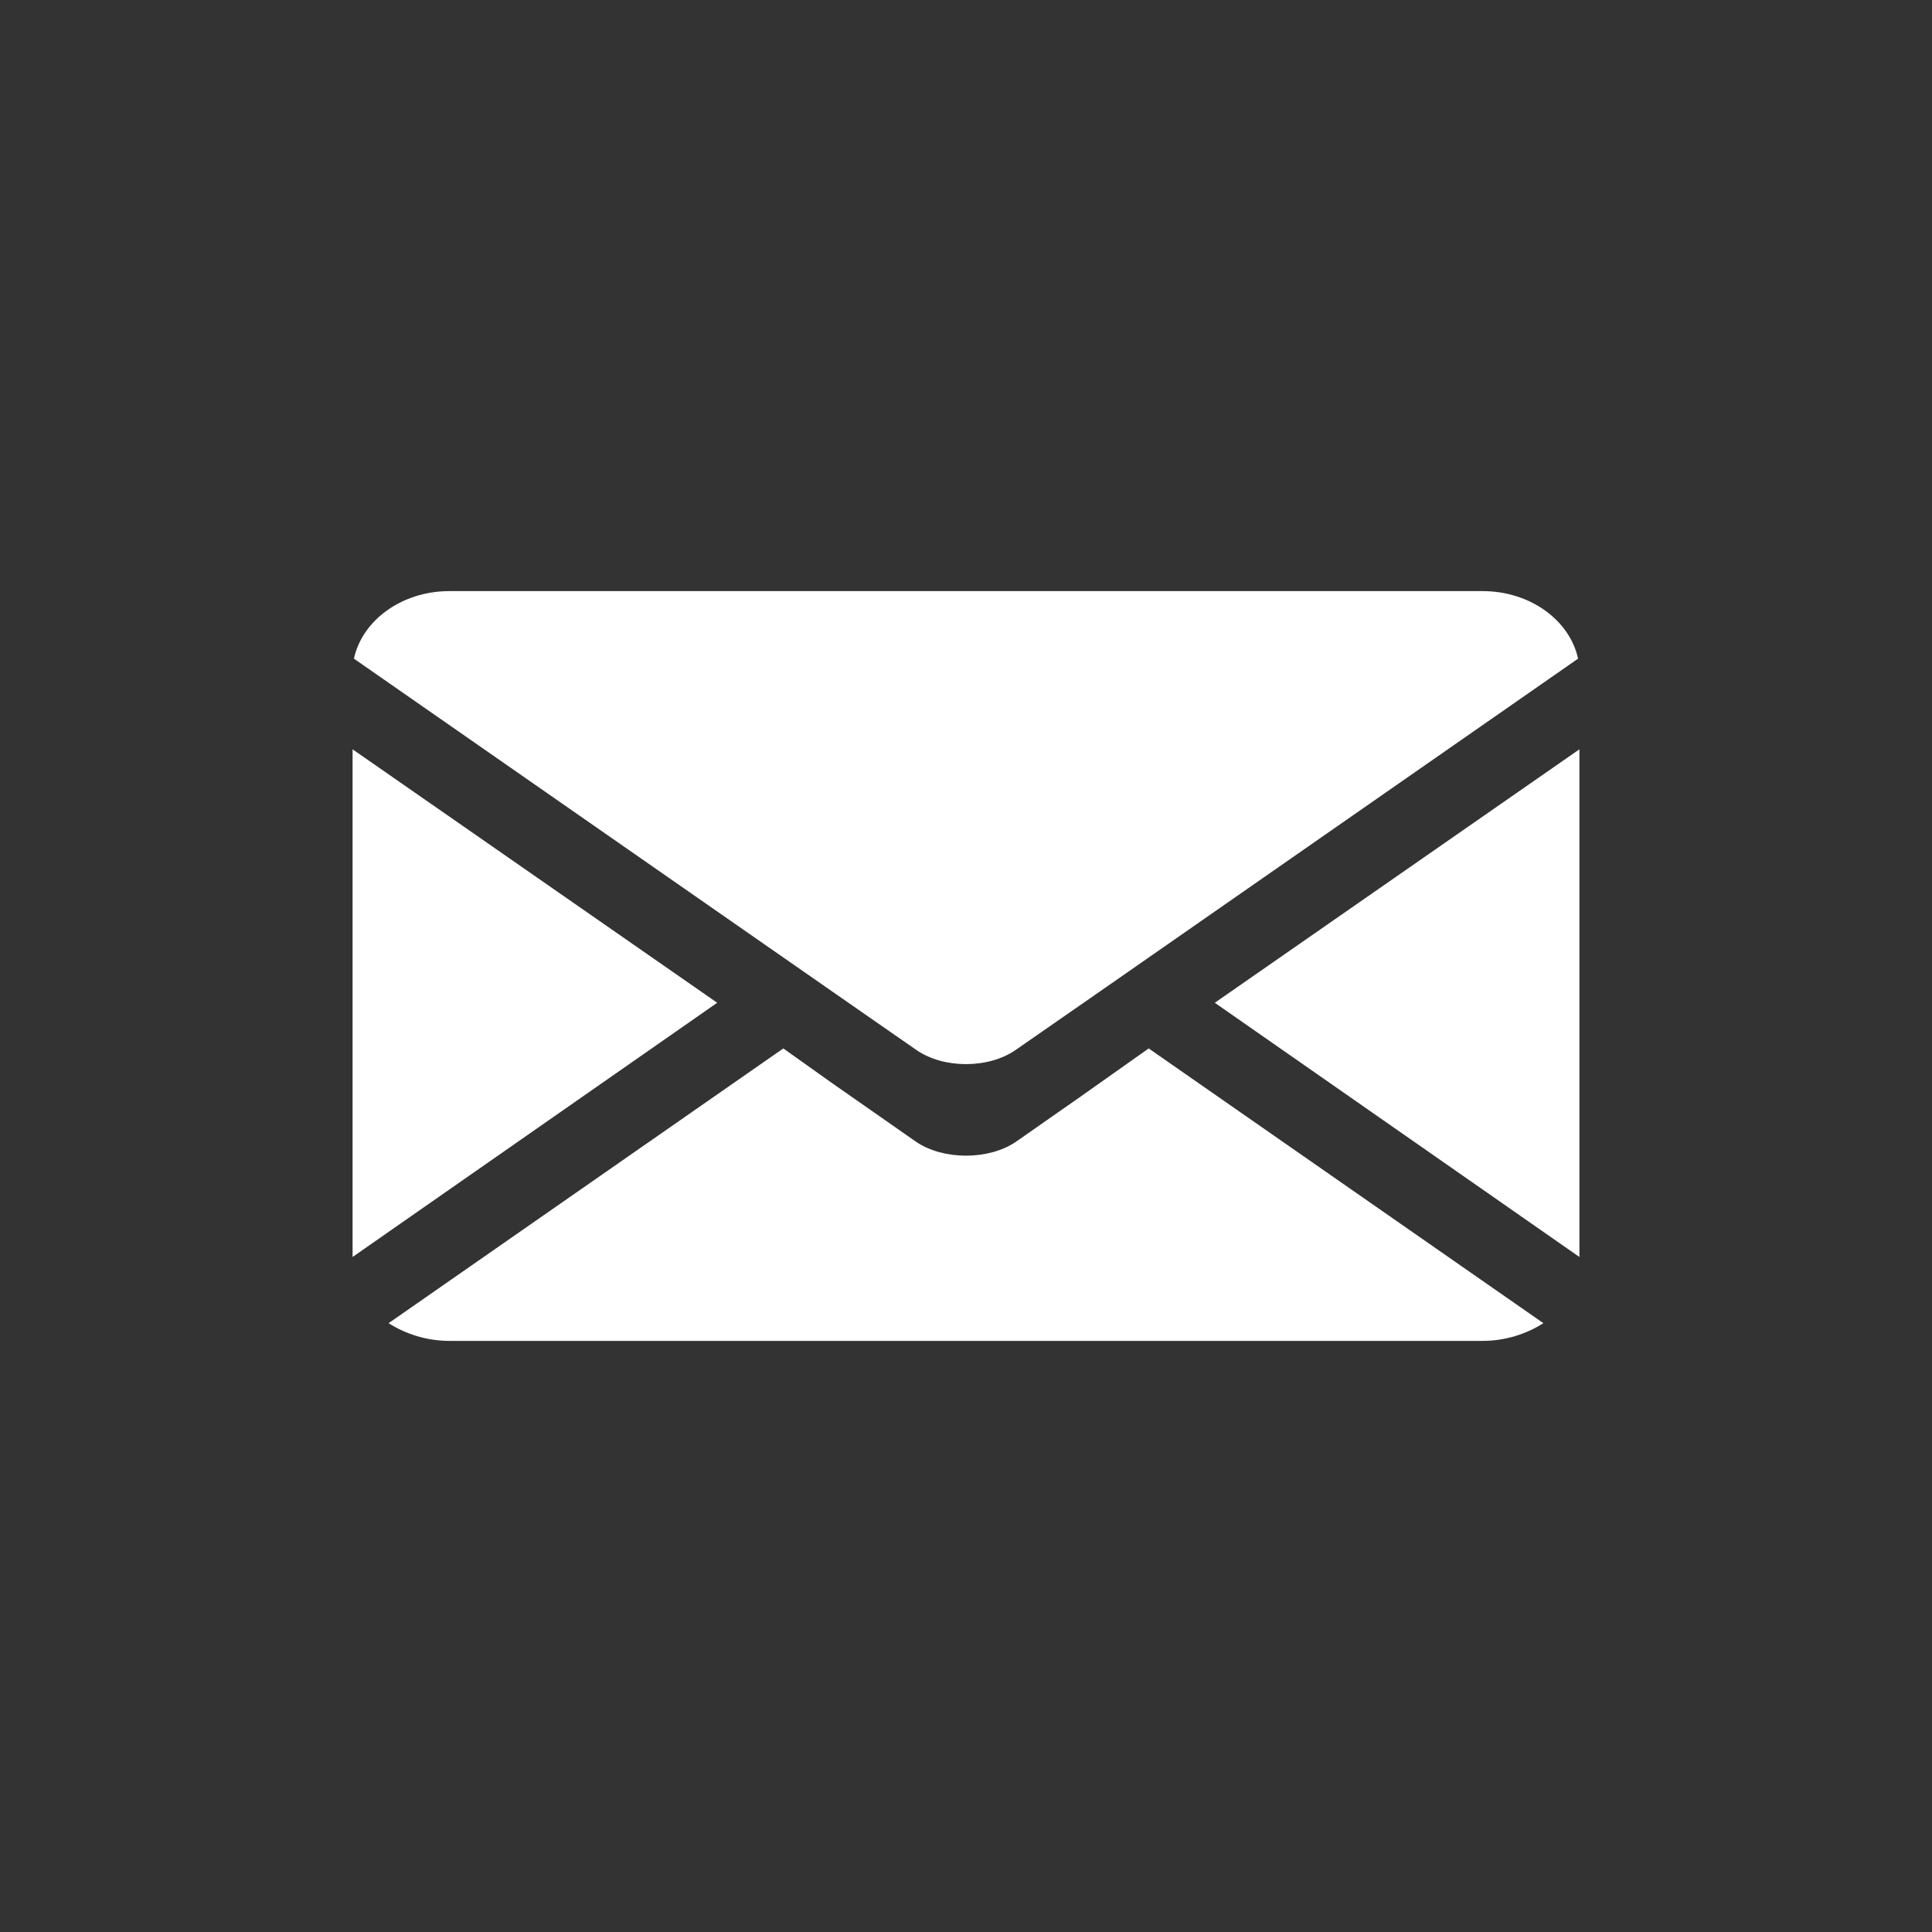 <?xml version="1.0" encoding="utf-8"?>
<!-- Generator: Adobe Illustrator 16.0.0, SVG Export Plug-In . SVG Version: 6.00 Build 0)  -->
<!DOCTYPE svg PUBLIC "-//W3C//DTD SVG 1.1//EN" "http://www.w3.org/Graphics/SVG/1.1/DTD/svg11.dtd">
<svg version="1.1" id="Untitled-Seite_x25_201" xmlns="http://www.w3.org/2000/svg" xmlns:xlink="http://www.w3.org/1999/xlink"
	 x="0px" y="0px" width="28.347px" height="28.347px" viewBox="0 0 28.347 28.347" enable-background="new 0 0 28.347 28.347"
	 xml:space="preserve">
<rect x="0" y="0" width="28.347" height="28.347" fill="#333333" stroke="none"/>
<path fill="none" d="z"/>
<path fill="none" d="z"/>
<g>
	<polygon fill="#FFFFFF" points="5.173,10.994 5.173,18.443 10.523,14.713 	"/>
	<path fill="#FFFFFF" d="M21.754,8.673H6.593c-0.699,0-1.279,0.43-1.4,0.991l7.07,4.92l1.18,0.82c0.4,0.279,1.061,0.279,1.461,0
		l1.24-0.861l7.01-4.879C23.033,9.103,22.453,8.673,21.754,8.673z"/>
	<polygon fill="#FFFFFF" points="23.174,18.443 23.174,10.994 17.824,14.713 	"/>
	<path fill="#FFFFFF" d="M15.863,16.084l-0.959,0.67c-0.4,0.27-1.061,0.27-1.461,0l-1.23-0.859l-0.72-0.512l-5.791,4.031
		c0.25,0.16,0.561,0.26,0.891,0.26h15.161c0.33,0,0.641-0.1,0.891-0.26l-5.791-4.031L15.863,16.084z"/>
</g>
</svg>

